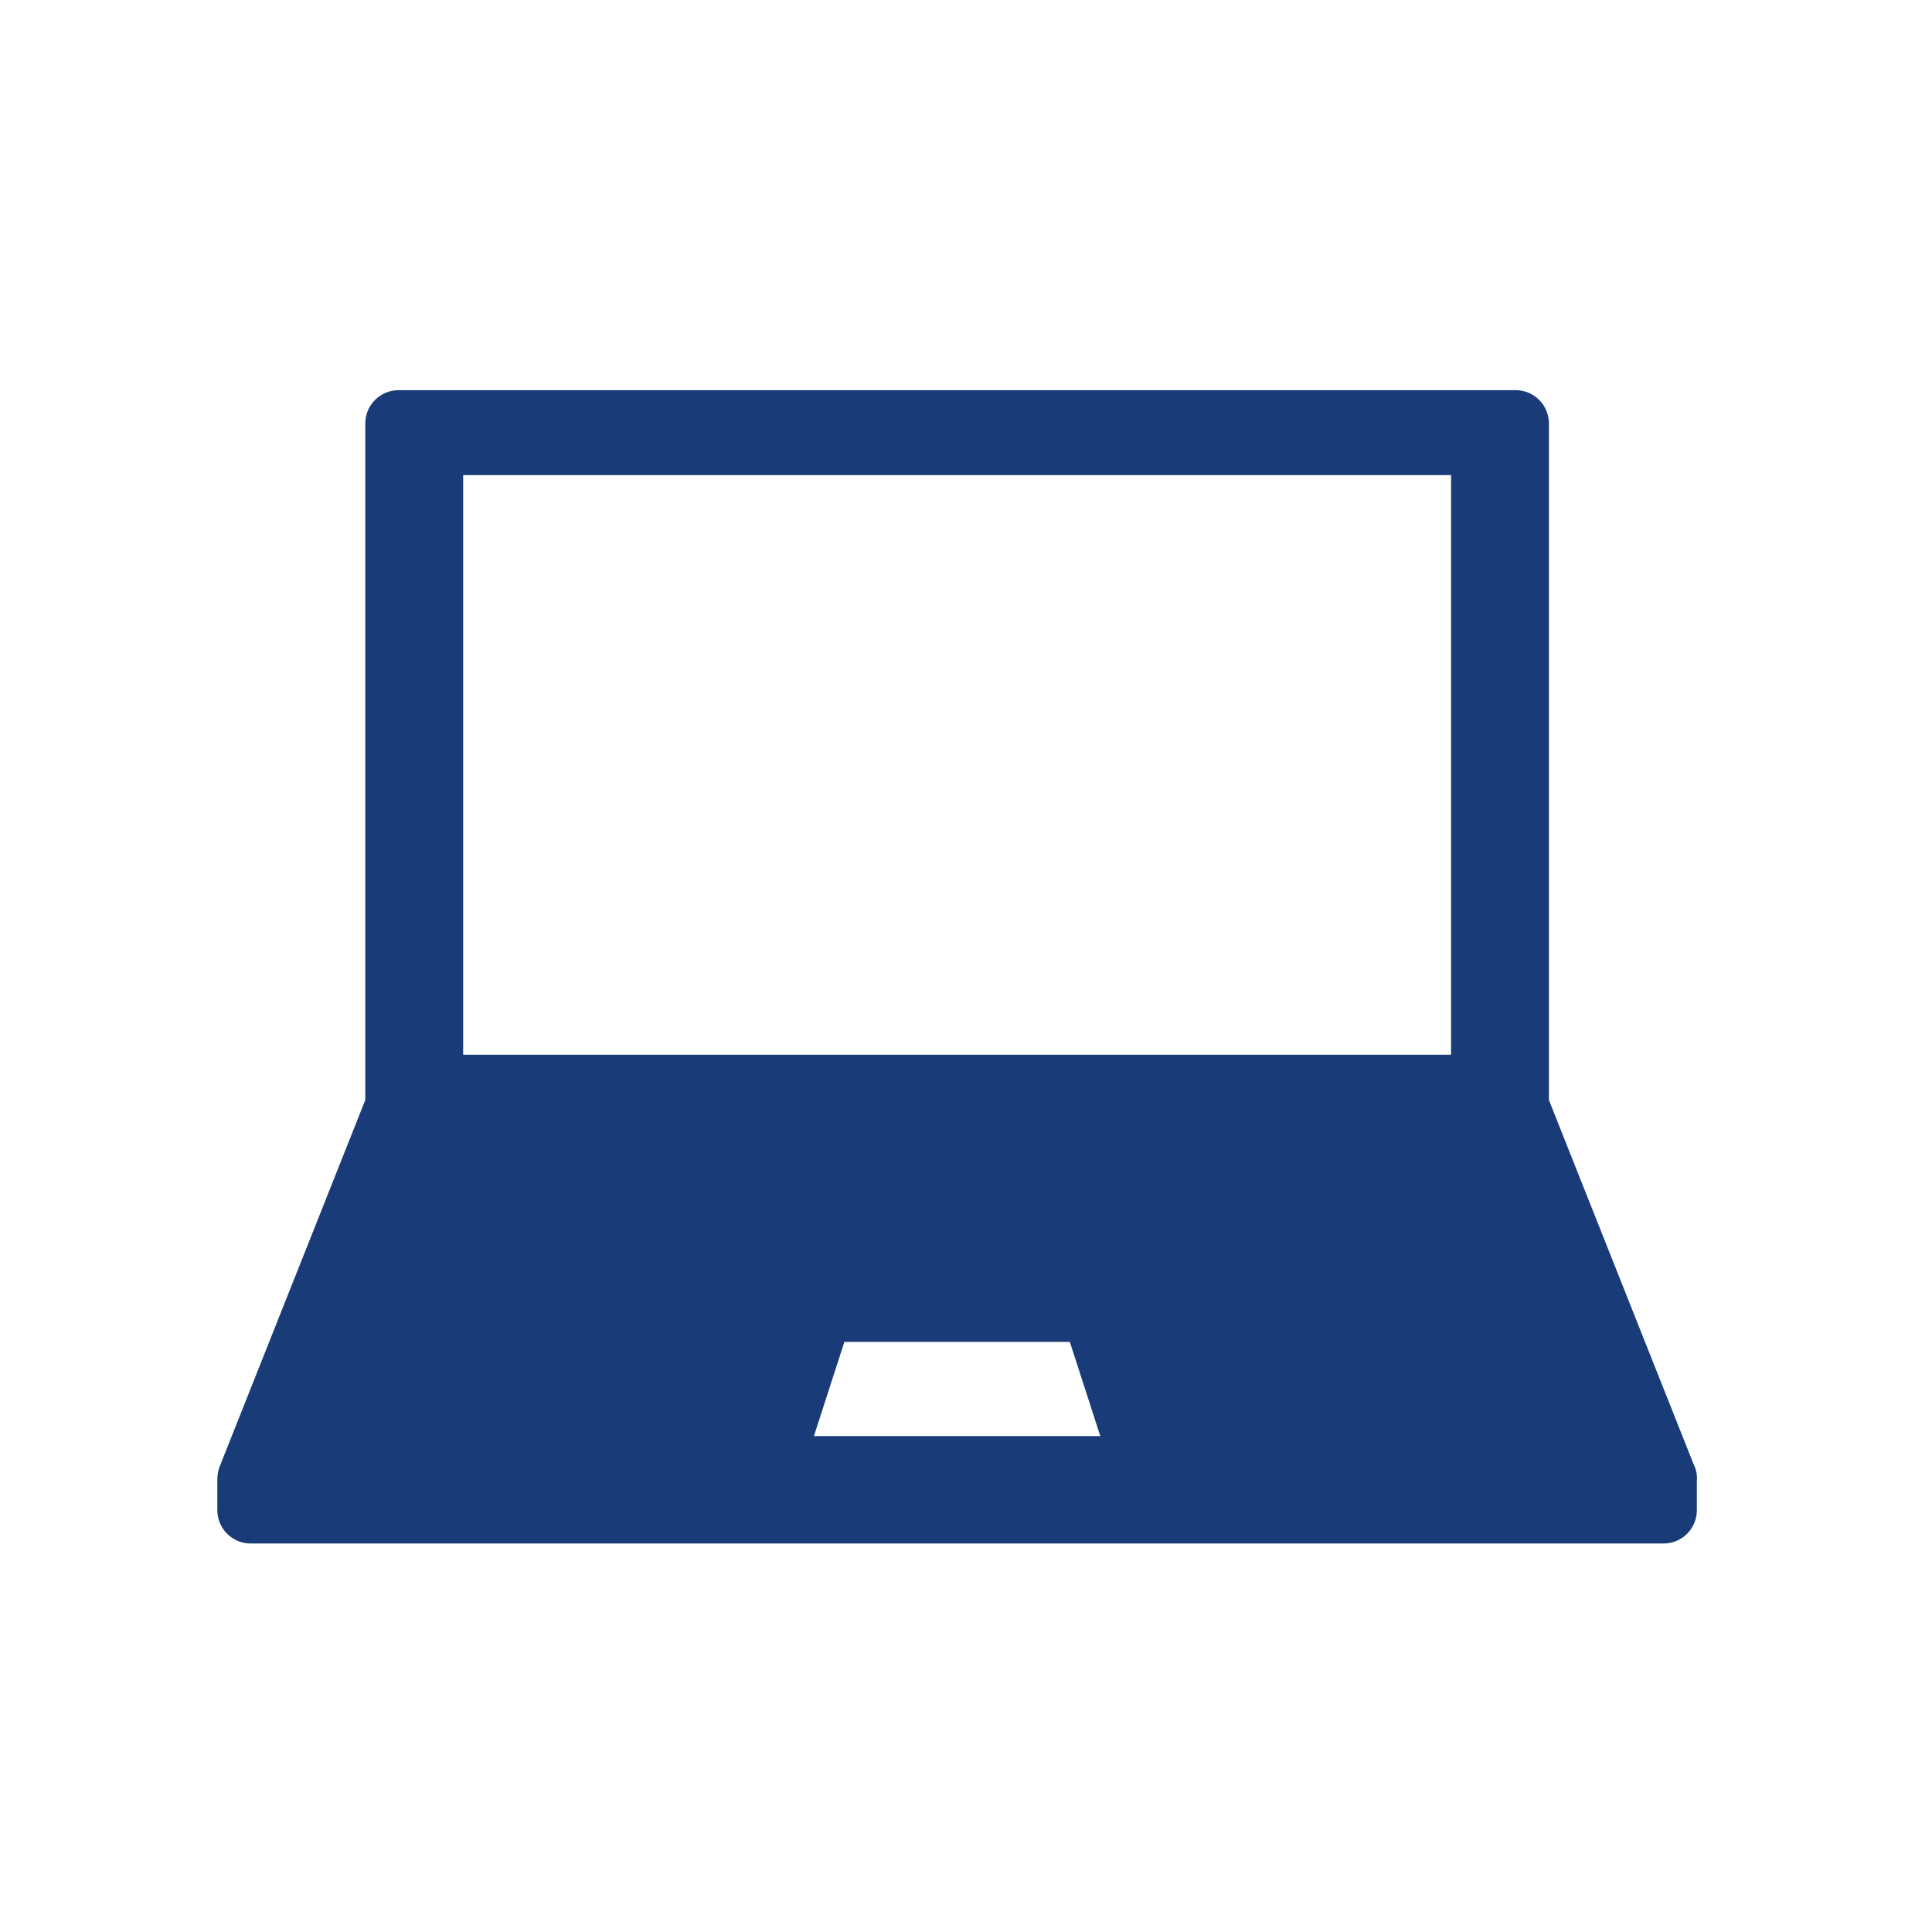 <?xml version="1.0" encoding="UTF-8"?>
<svg width="80px" height="80px" viewBox="0 0 80 80" version="1.1" xmlns="http://www.w3.org/2000/svg" xmlns:xlink="http://www.w3.org/1999/xlink">
    <title>144A4528-CFA3-4C9F-9B0F-B8EC815E484C</title>
    <g id="Icon" stroke="none" stroke-width="1" fill="none" fill-rule="evenodd">
        <g id="Icon/Marketing/Blue-Medium/Online" fill="#193C78" fill-rule="nonzero">
            <g id="laptop-2" transform="translate(9, 16)">
                <path d="M1.379,47.913 L59.885,47.913 C60.646,47.913 61.263,47.296 61.263,46.535 L61.263,45.294 C61.264,45.273 61.27,45.254 61.27,45.233 C61.27,45.008 61.216,44.795 61.12,44.608 L55.137,29.548 L55.137,1.535 C55.137,0.773 54.52,0.156 53.759,0.156 L7.505,0.156 C6.743,0.156 6.126,0.773 6.126,1.535 L6.126,29.548 L0.097,44.724 C0.07,44.792 0.051,44.861 0.035,44.931 C0.032,44.949 0.029,44.966 0.025,44.984 C0.01,45.065 0.001,45.146 0,45.227 C0,45.229 0,45.231 0,45.233 L0,46.535 C0,47.296 0.617,47.913 1.379,47.913 Z M24.703,43.464 L25.964,39.564 L35.299,39.564 L36.56,43.464 L24.703,43.464 Z M10.179,3.673 L51.085,3.673 L51.085,27.673 L10.179,27.673 L10.179,3.673 Z" id="Shape"></path>
            </g>
        </g>
    </g>
</svg>